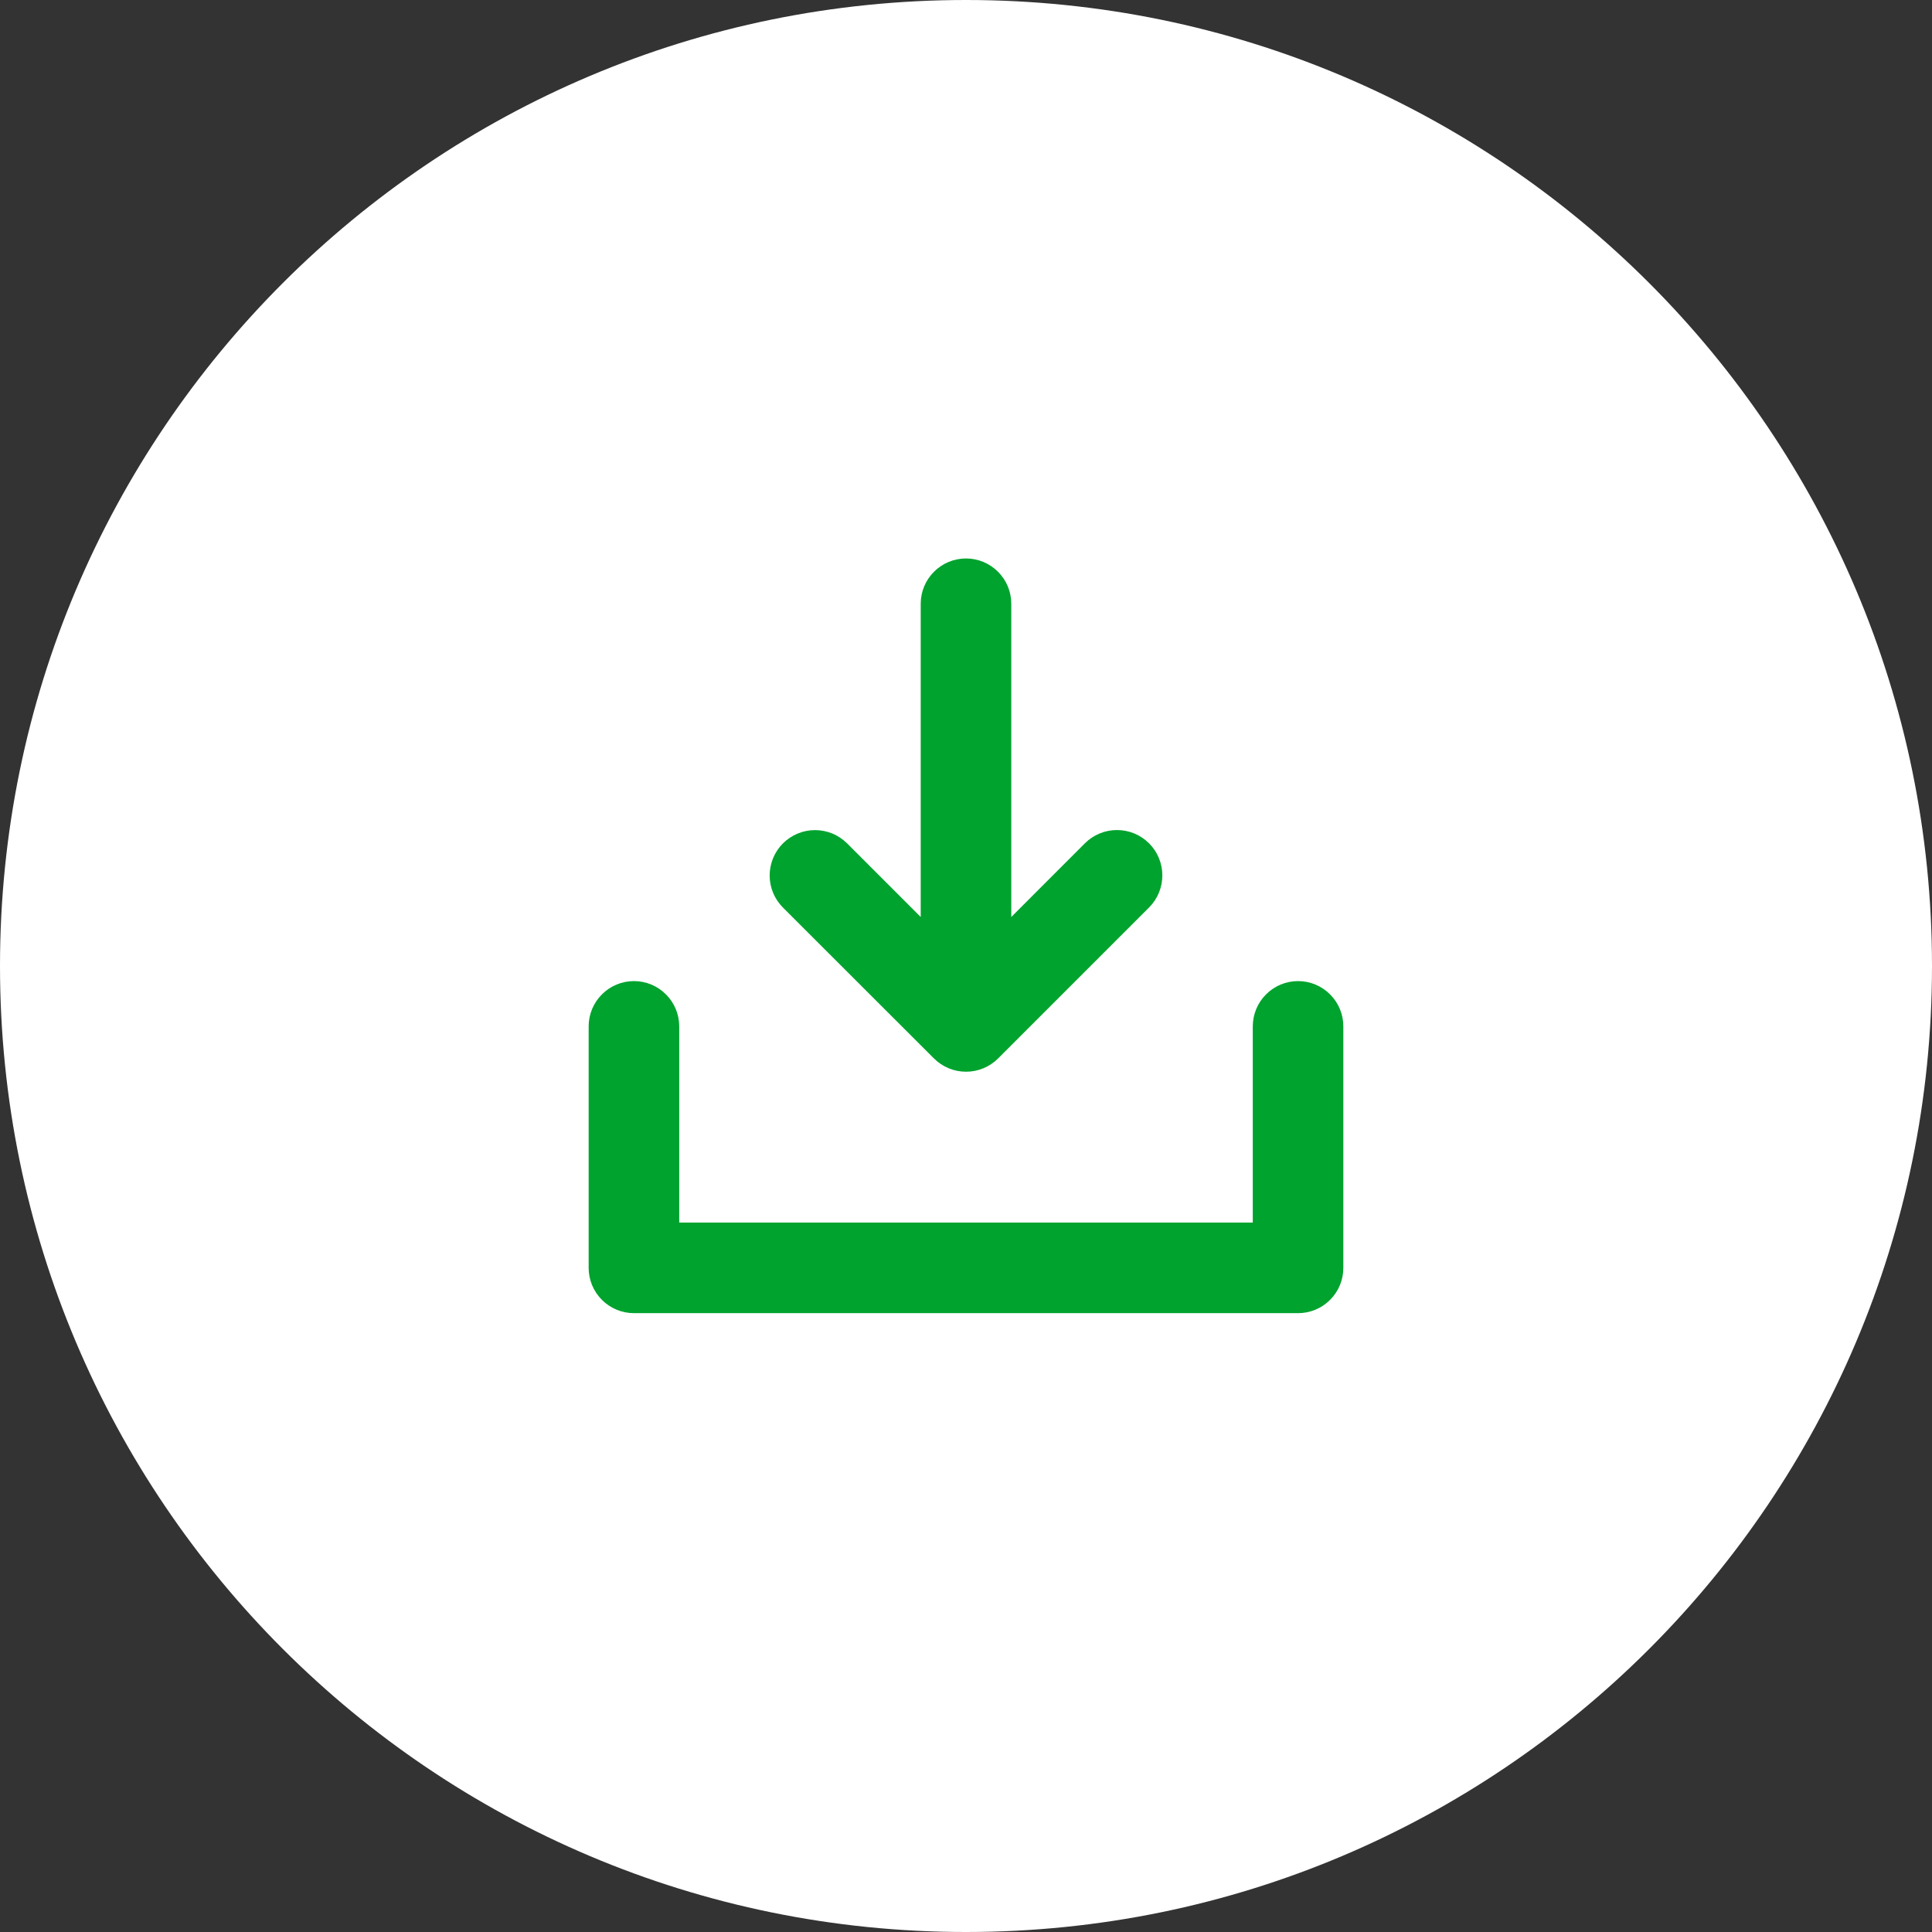 <svg xmlns="http://www.w3.org/2000/svg" width="32" height="32" viewBox="0 0 32 32" fill="none"><rect x="0" y="0" width="32" height="32" fill="#333333" stroke="none"/><path d="M0 16C0 7.163 7.163 0 16 0C24.837 0 32 7.163 32 16C32 24.837 24.837 32 16 32C7.163 32 0 24.837 0 16Z" fill="white"></path><path d="M22.25 17V21C22.25 21.199 22.171 21.39 22.03 21.53C21.89 21.671 21.699 21.75 21.5 21.75H10.5C10.301 21.75 10.11 21.671 9.97 21.53C9.829 21.39 9.75 21.199 9.75 21V17C9.75 16.801 9.829 16.61 9.97 16.47C10.11 16.329 10.301 16.25 10.5 16.25C10.699 16.25 10.89 16.329 11.03 16.47C11.171 16.61 11.25 16.801 11.25 17V20.25H20.75V17C20.75 16.801 20.829 16.61 20.97 16.47C21.11 16.329 21.301 16.25 21.5 16.25C21.699 16.25 21.89 16.329 22.03 16.47C22.171 16.61 22.25 16.801 22.25 17ZM15.469 17.531C15.539 17.601 15.622 17.656 15.713 17.694C15.804 17.732 15.902 17.751 16.001 17.751C16.099 17.751 16.197 17.732 16.288 17.694C16.379 17.656 16.462 17.601 16.532 17.531L19.032 15.031C19.173 14.89 19.252 14.699 19.252 14.499C19.252 14.3 19.173 14.109 19.032 13.968C18.891 13.827 18.7 13.748 18.501 13.748C18.301 13.748 18.11 13.827 17.969 13.968L16.75 15.188V10C16.75 9.801 16.671 9.61 16.53 9.47C16.39 9.329 16.199 9.25 16 9.25C15.801 9.25 15.61 9.329 15.47 9.47C15.329 9.61 15.25 9.801 15.25 10V15.188L14.031 13.969C13.961 13.9 13.878 13.844 13.787 13.806C13.696 13.769 13.598 13.749 13.499 13.749C13.3 13.749 13.109 13.829 12.968 13.969C12.898 14.039 12.843 14.122 12.805 14.213C12.768 14.304 12.748 14.402 12.748 14.501C12.748 14.7 12.827 14.891 12.968 15.032L15.469 17.531Z" fill="#00A32E"></path></svg>